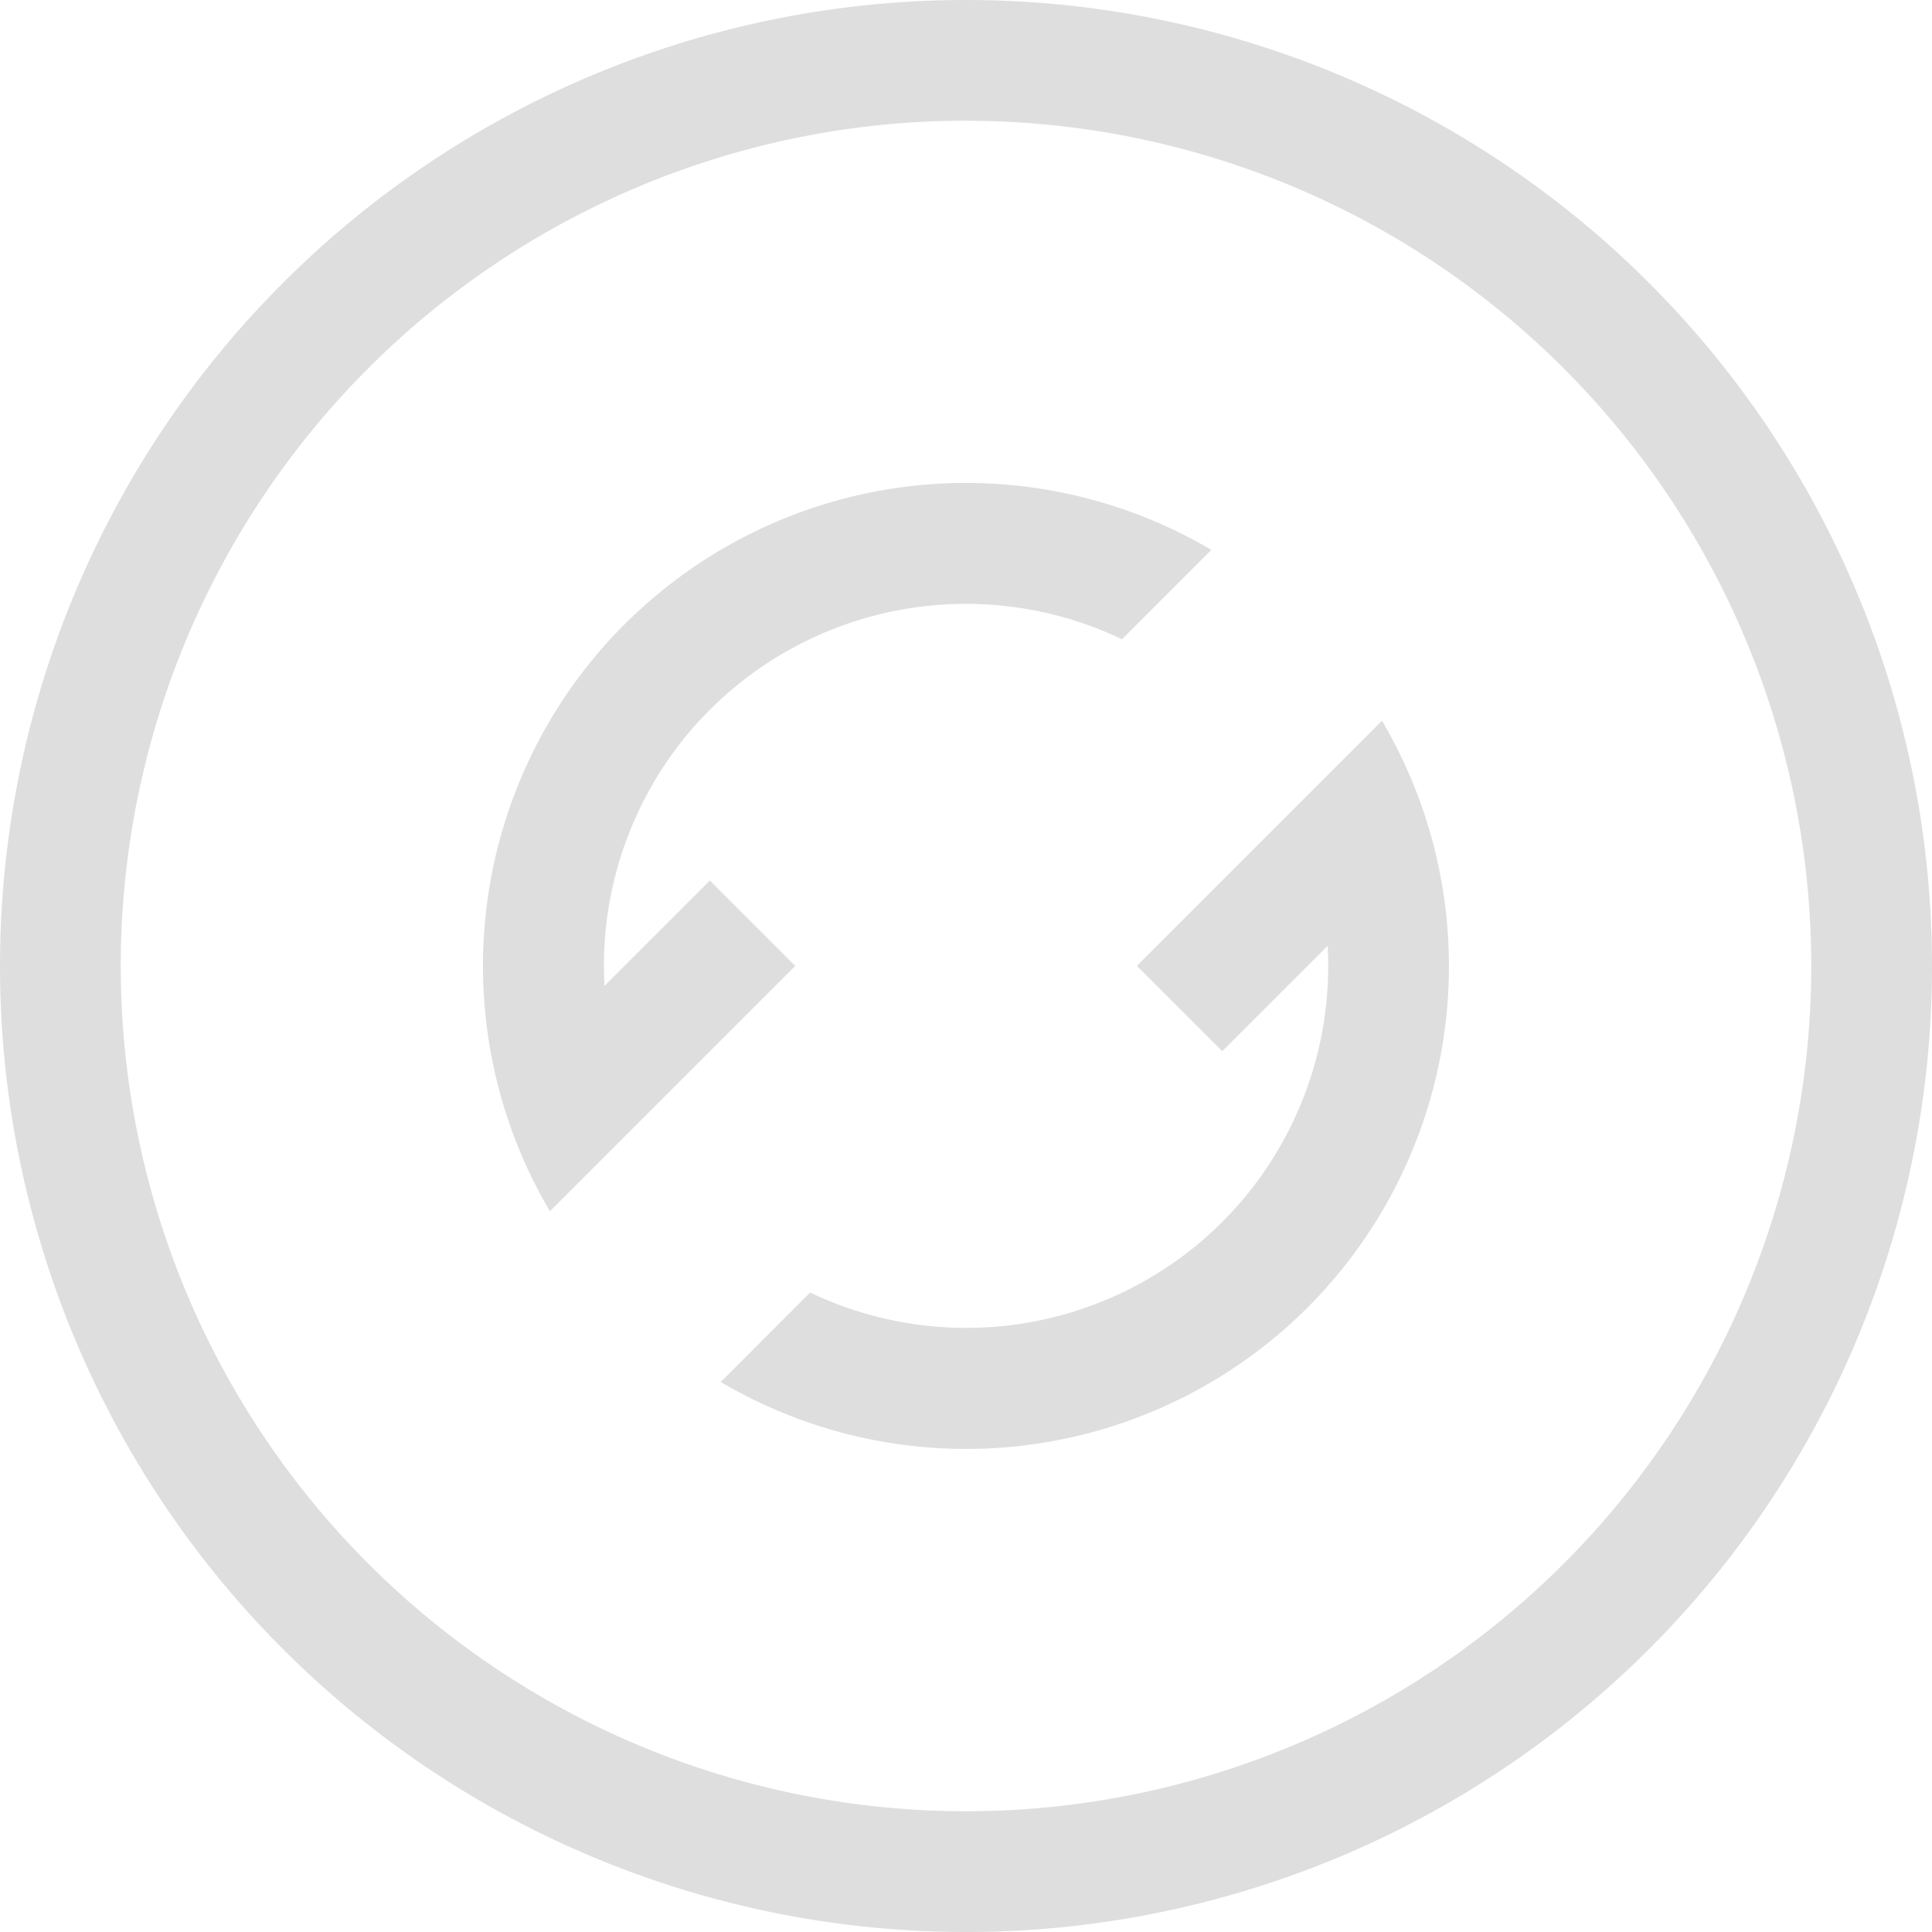 <svg width="16" height="16" version="1.1" xmlns="http://www.w3.org/2000/svg">
 <path d="m8 0a8 8 0 0 0-8 8 8 8 0 0 0 8 8 8 8 0 0 0 8-8 8 8 0 0 0-8-8zm-0.094 1a7 7 0 0 1 0.094 0 7 7 0 0 1 7 7 7 7 0 0 1-7 7 7 7 0 0 1-7-7 7 7 0 0 1 6.906-7z" fill="#dedede" stroke-linecap="round" stroke-linejoin="round" stroke-width="2"/>
 <path d="m5.129 5.214a4 4 0 0 0-0.575 4.817l2.032-2.032-0.707-0.707-0.873 0.873a3 3 0 0 1 0.837-2.251 3 3 0 0 1 0.036-0.036 3 3 0 0 1 3.413-0.584l0.74-0.74a4 4 0 0 0-4.86 0.617 4 4 0 0 0-0.043 0.043zm0.84 6.231a4 4 0 0 0 4.86-0.617 4 4 0 0 0 0.616-4.859l-2.03 2.03 0.707 0.707 0.873-0.873a3 3 0 0 1-0.873 2.287 3 3 0 0 1-3.413 0.584z" fill="#dedede" stroke-linecap="round" stroke-linejoin="round" stroke-width="2"/>
</svg>
